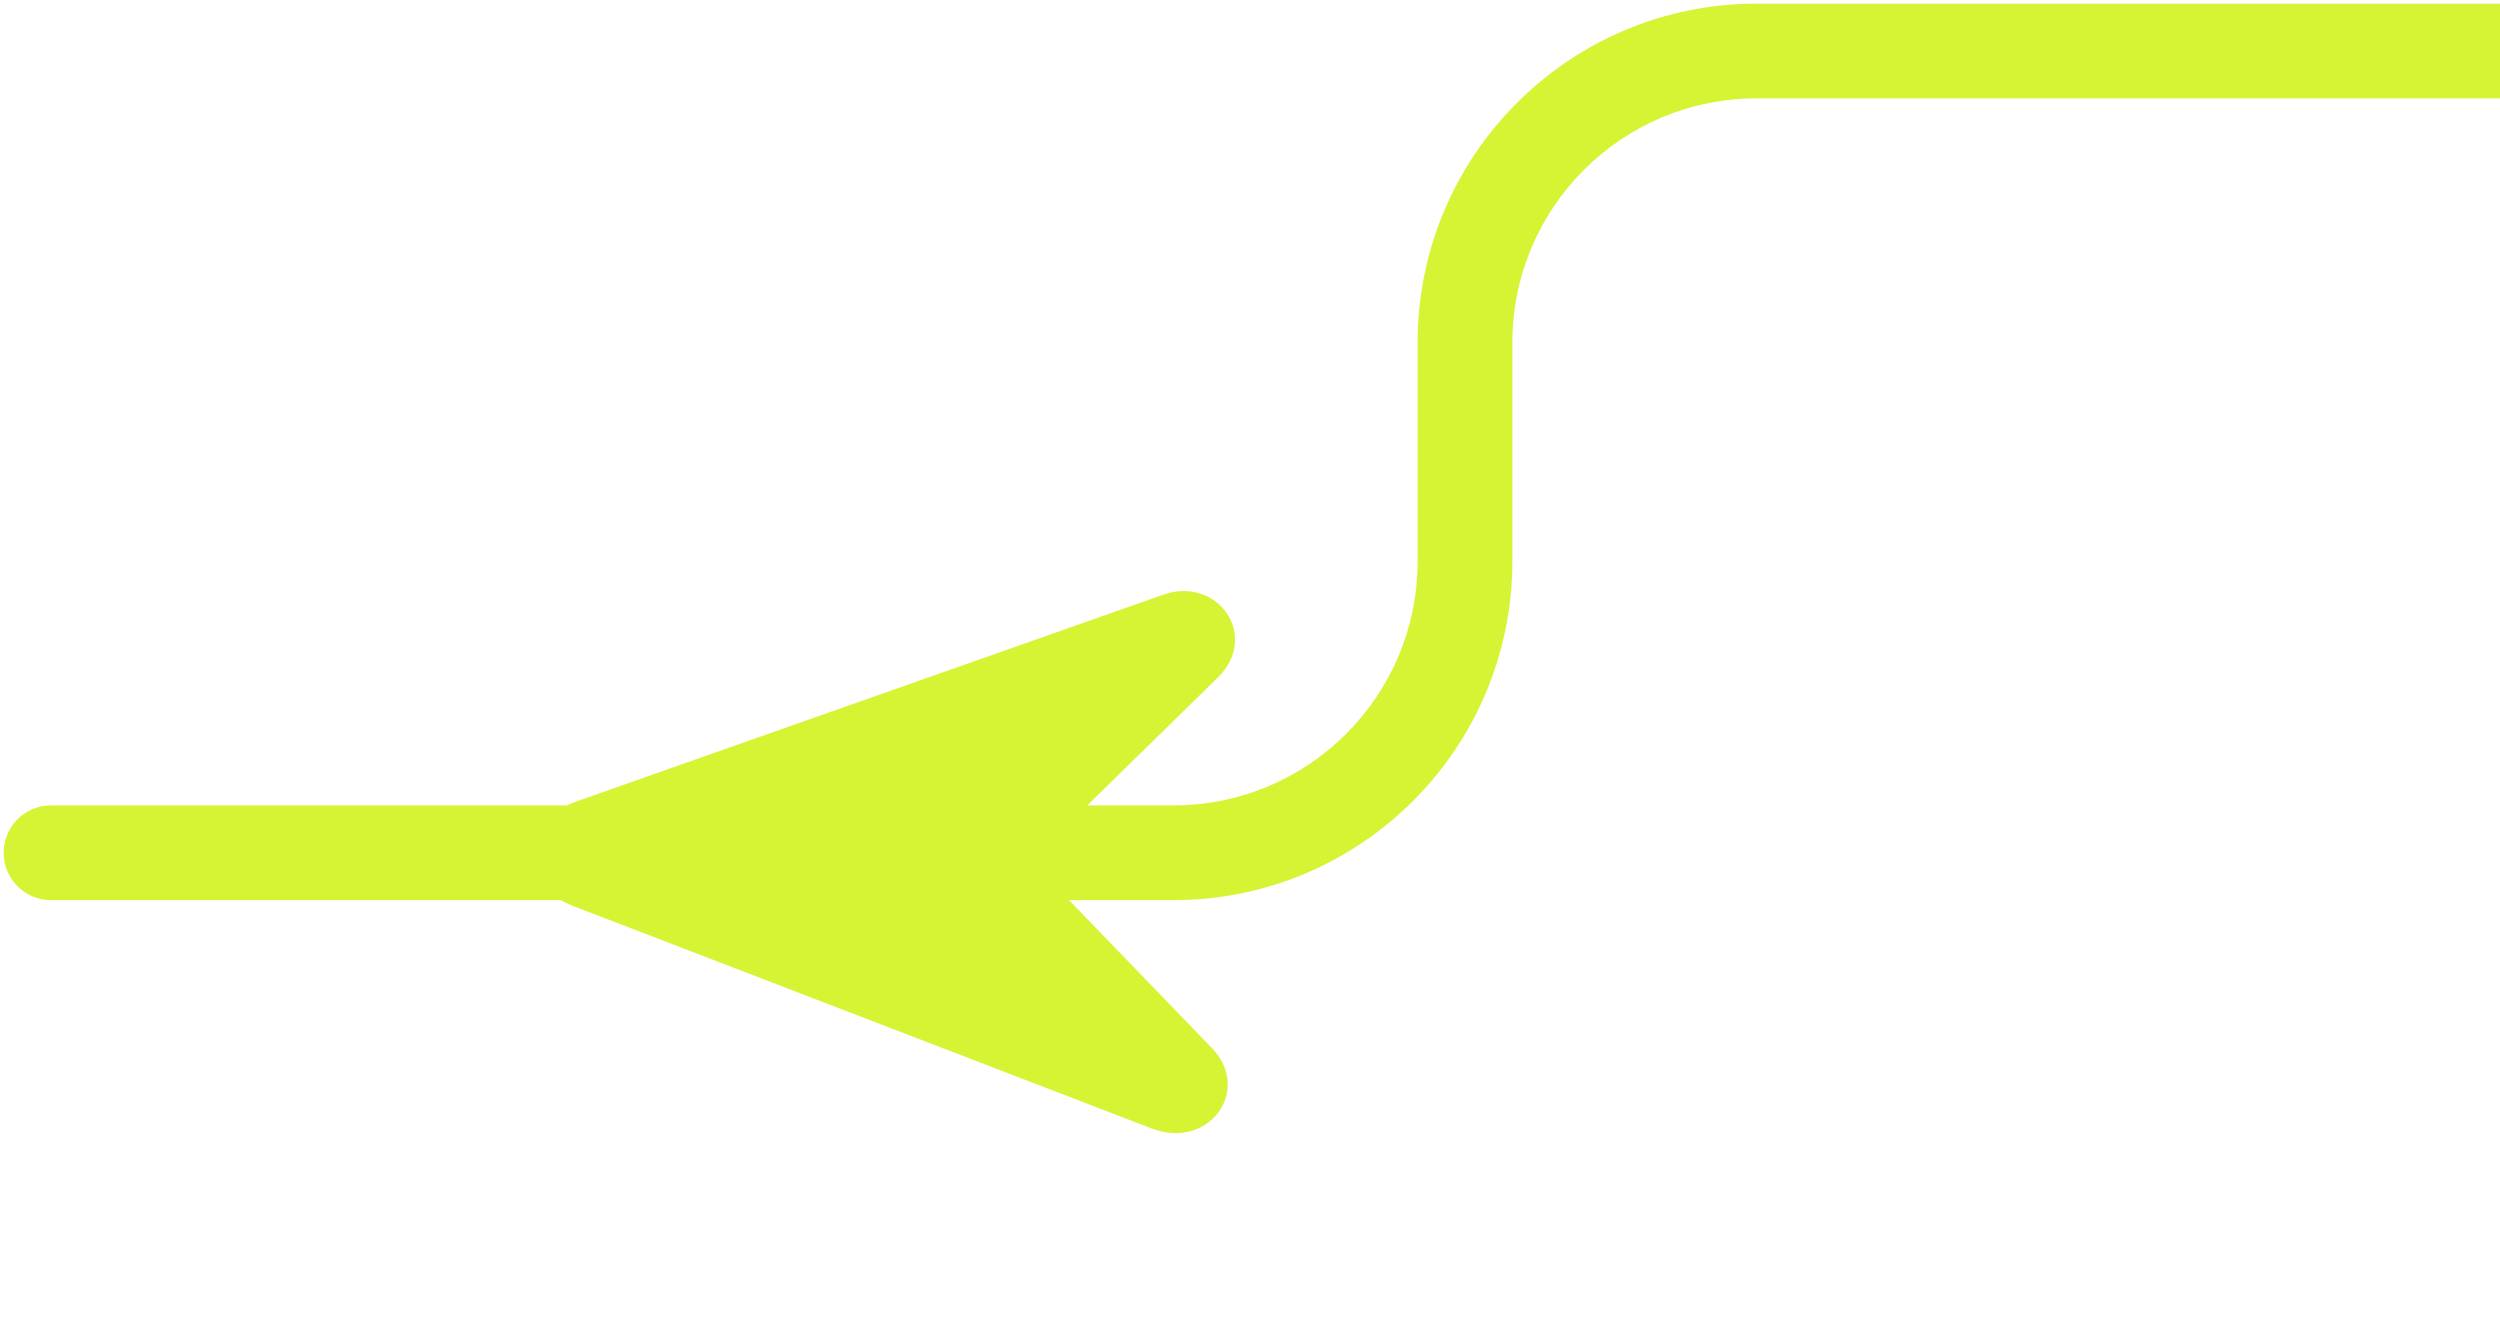<svg width="343" height="184" viewBox="0 0 343 184" fill="none" xmlns="http://www.w3.org/2000/svg">
<path d="M167.075 92.972L142.104 117.419C141.598 117.91 141.626 118.276 142.117 118.781L166.232 143.747C171.861 149.543 165.892 157.892 157.899 154.786L78.791 124.365C70.335 121.119 71.122 112.76 79.269 109.889L159.568 81.602C167.014 78.954 172.939 87.212 167.075 92.972Z" fill="#D7F434"/>
<path d="M7 123.5C3.41 123.5 0.5 120.59 0.5 117C0.5 113.41 3.41 110.5 7 110.5V123.5ZM201 77L207.5 77L201 77ZM343 7V13.5H241V7V0.5H343V7ZM201 47H207.5V77L201 77H194.5V47L201 47ZM161 117V123.5H7V117V110.5H161V117ZM201 77L207.5 77C207.5 102.681 186.681 123.5 161 123.5V117V110.5C179.502 110.5 194.5 95.501 194.5 77H201ZM241 7V13.5C222.498 13.5 207.5 28.498 207.5 47H201L194.5 47C194.5 21.319 215.319 0.5 241 0.5V7Z" fill="#D7F434"/>
</svg>
